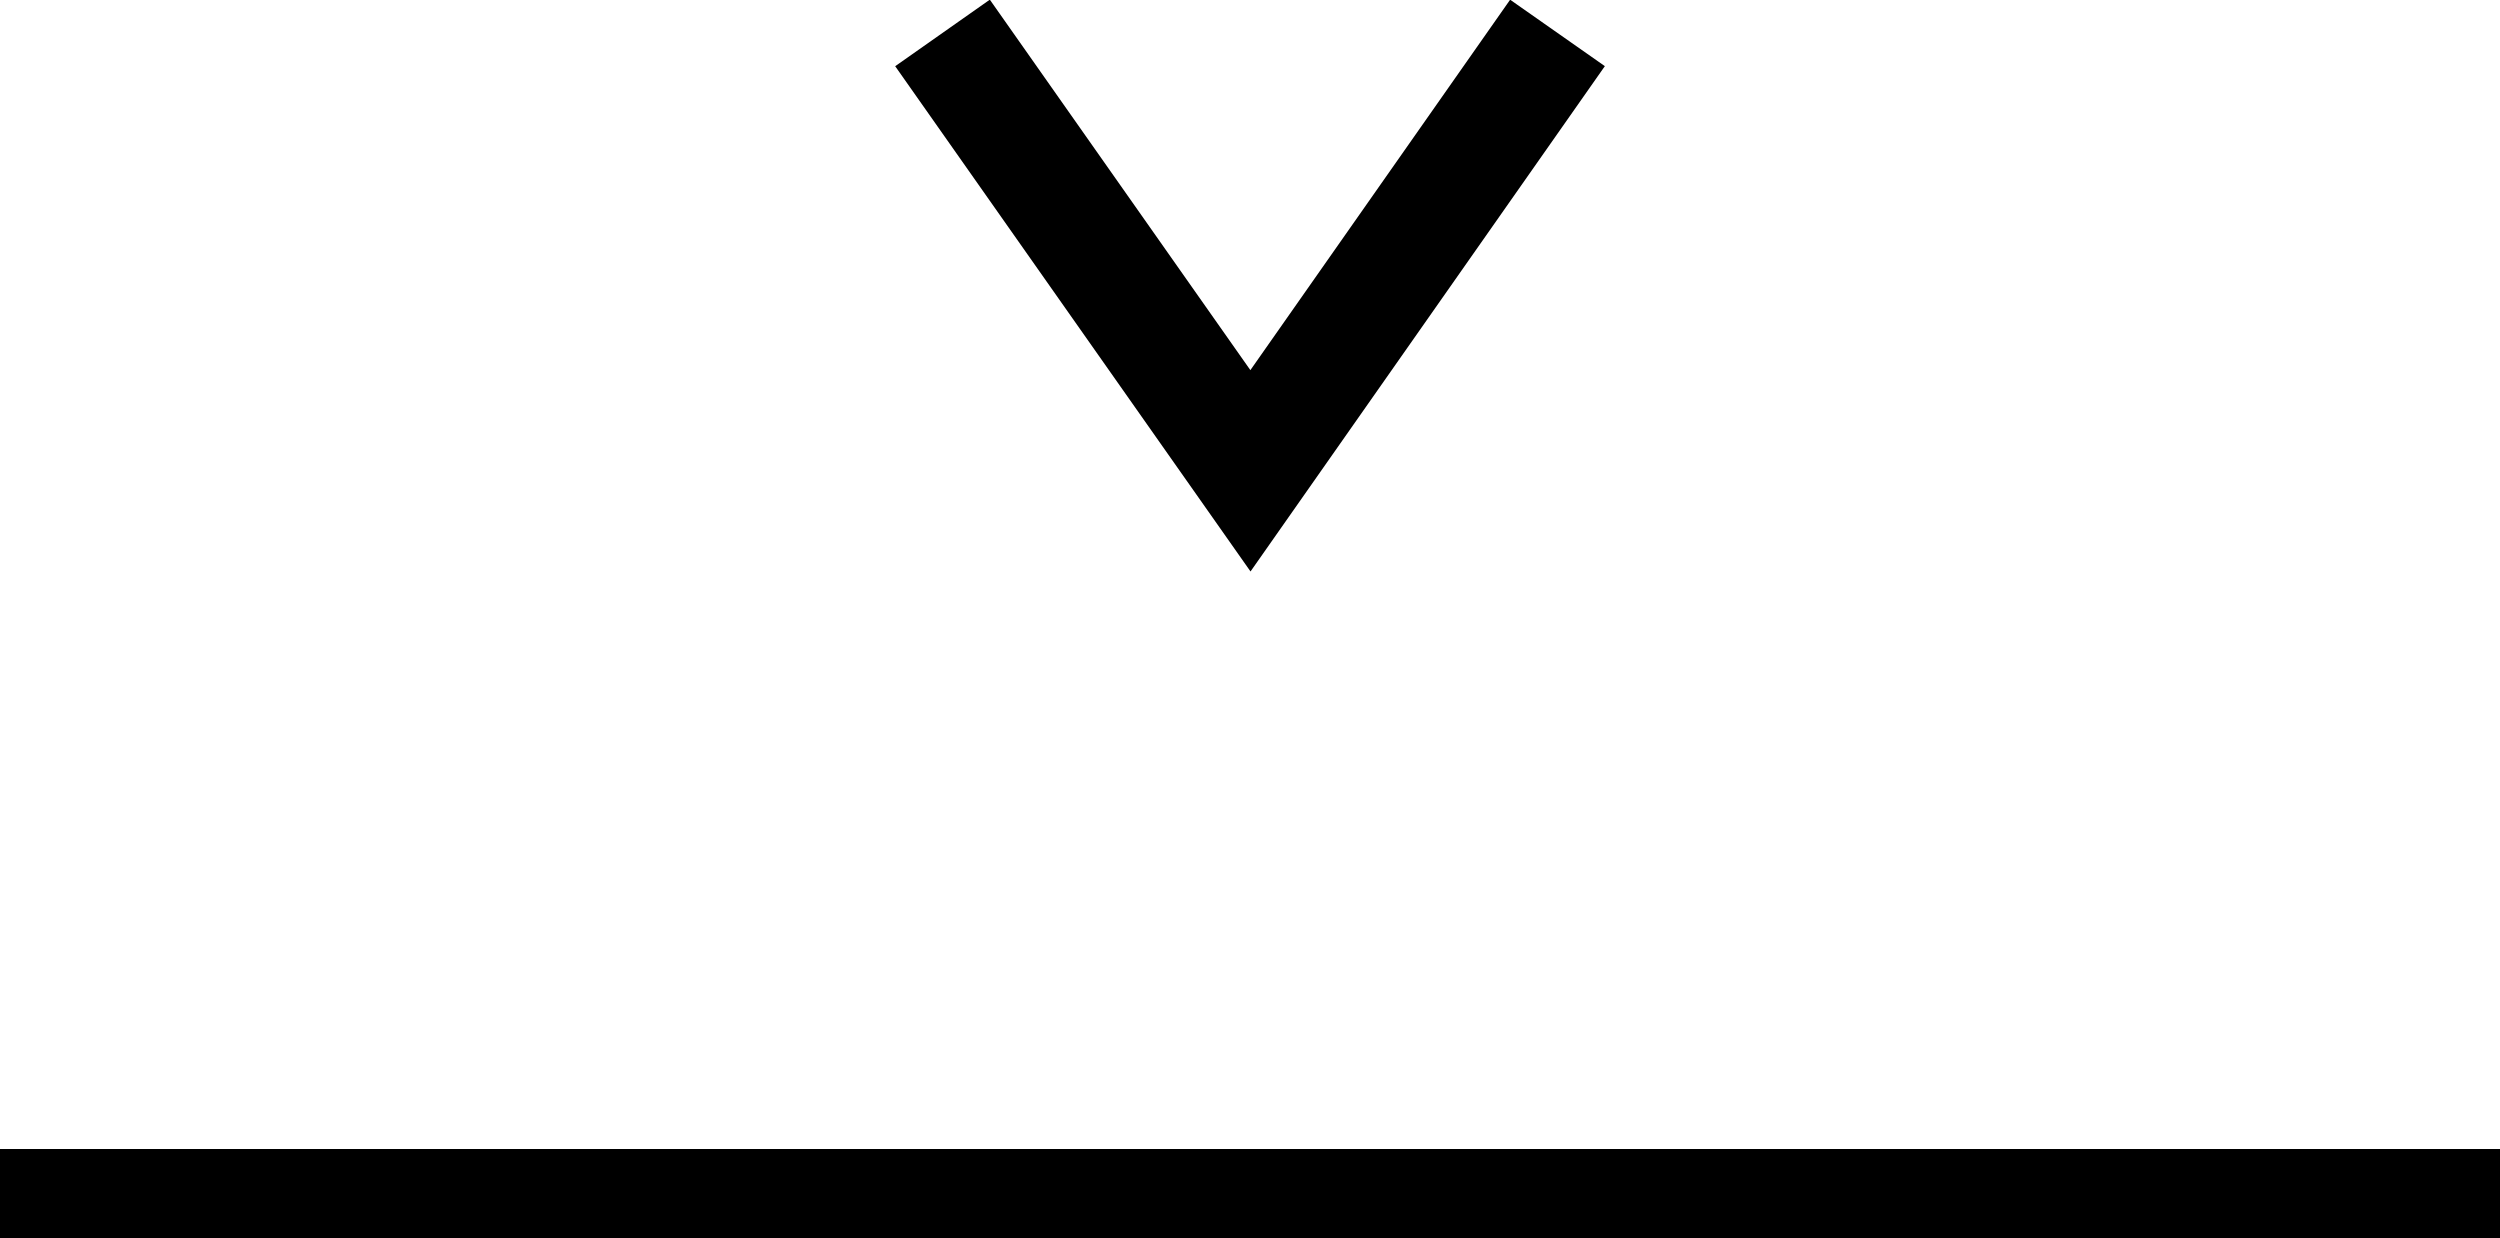 <svg xmlns="http://www.w3.org/2000/svg" viewBox="0 0 28.09 13.91"><defs><style>.cls-1,.cls-2{fill:none;stroke:#000;stroke-miterlimit:10;}.cls-1{stroke-width:1.3px;}</style></defs><g id="Layer_2" data-name="Layer 2"><g id="menu"><polyline class="cls-1" points="10.59 0.37 14.05 5.29 17.5 0.37"/><line class="cls-2" y1="13.41" x2="28.09" y2="13.41"/></g></g></svg>